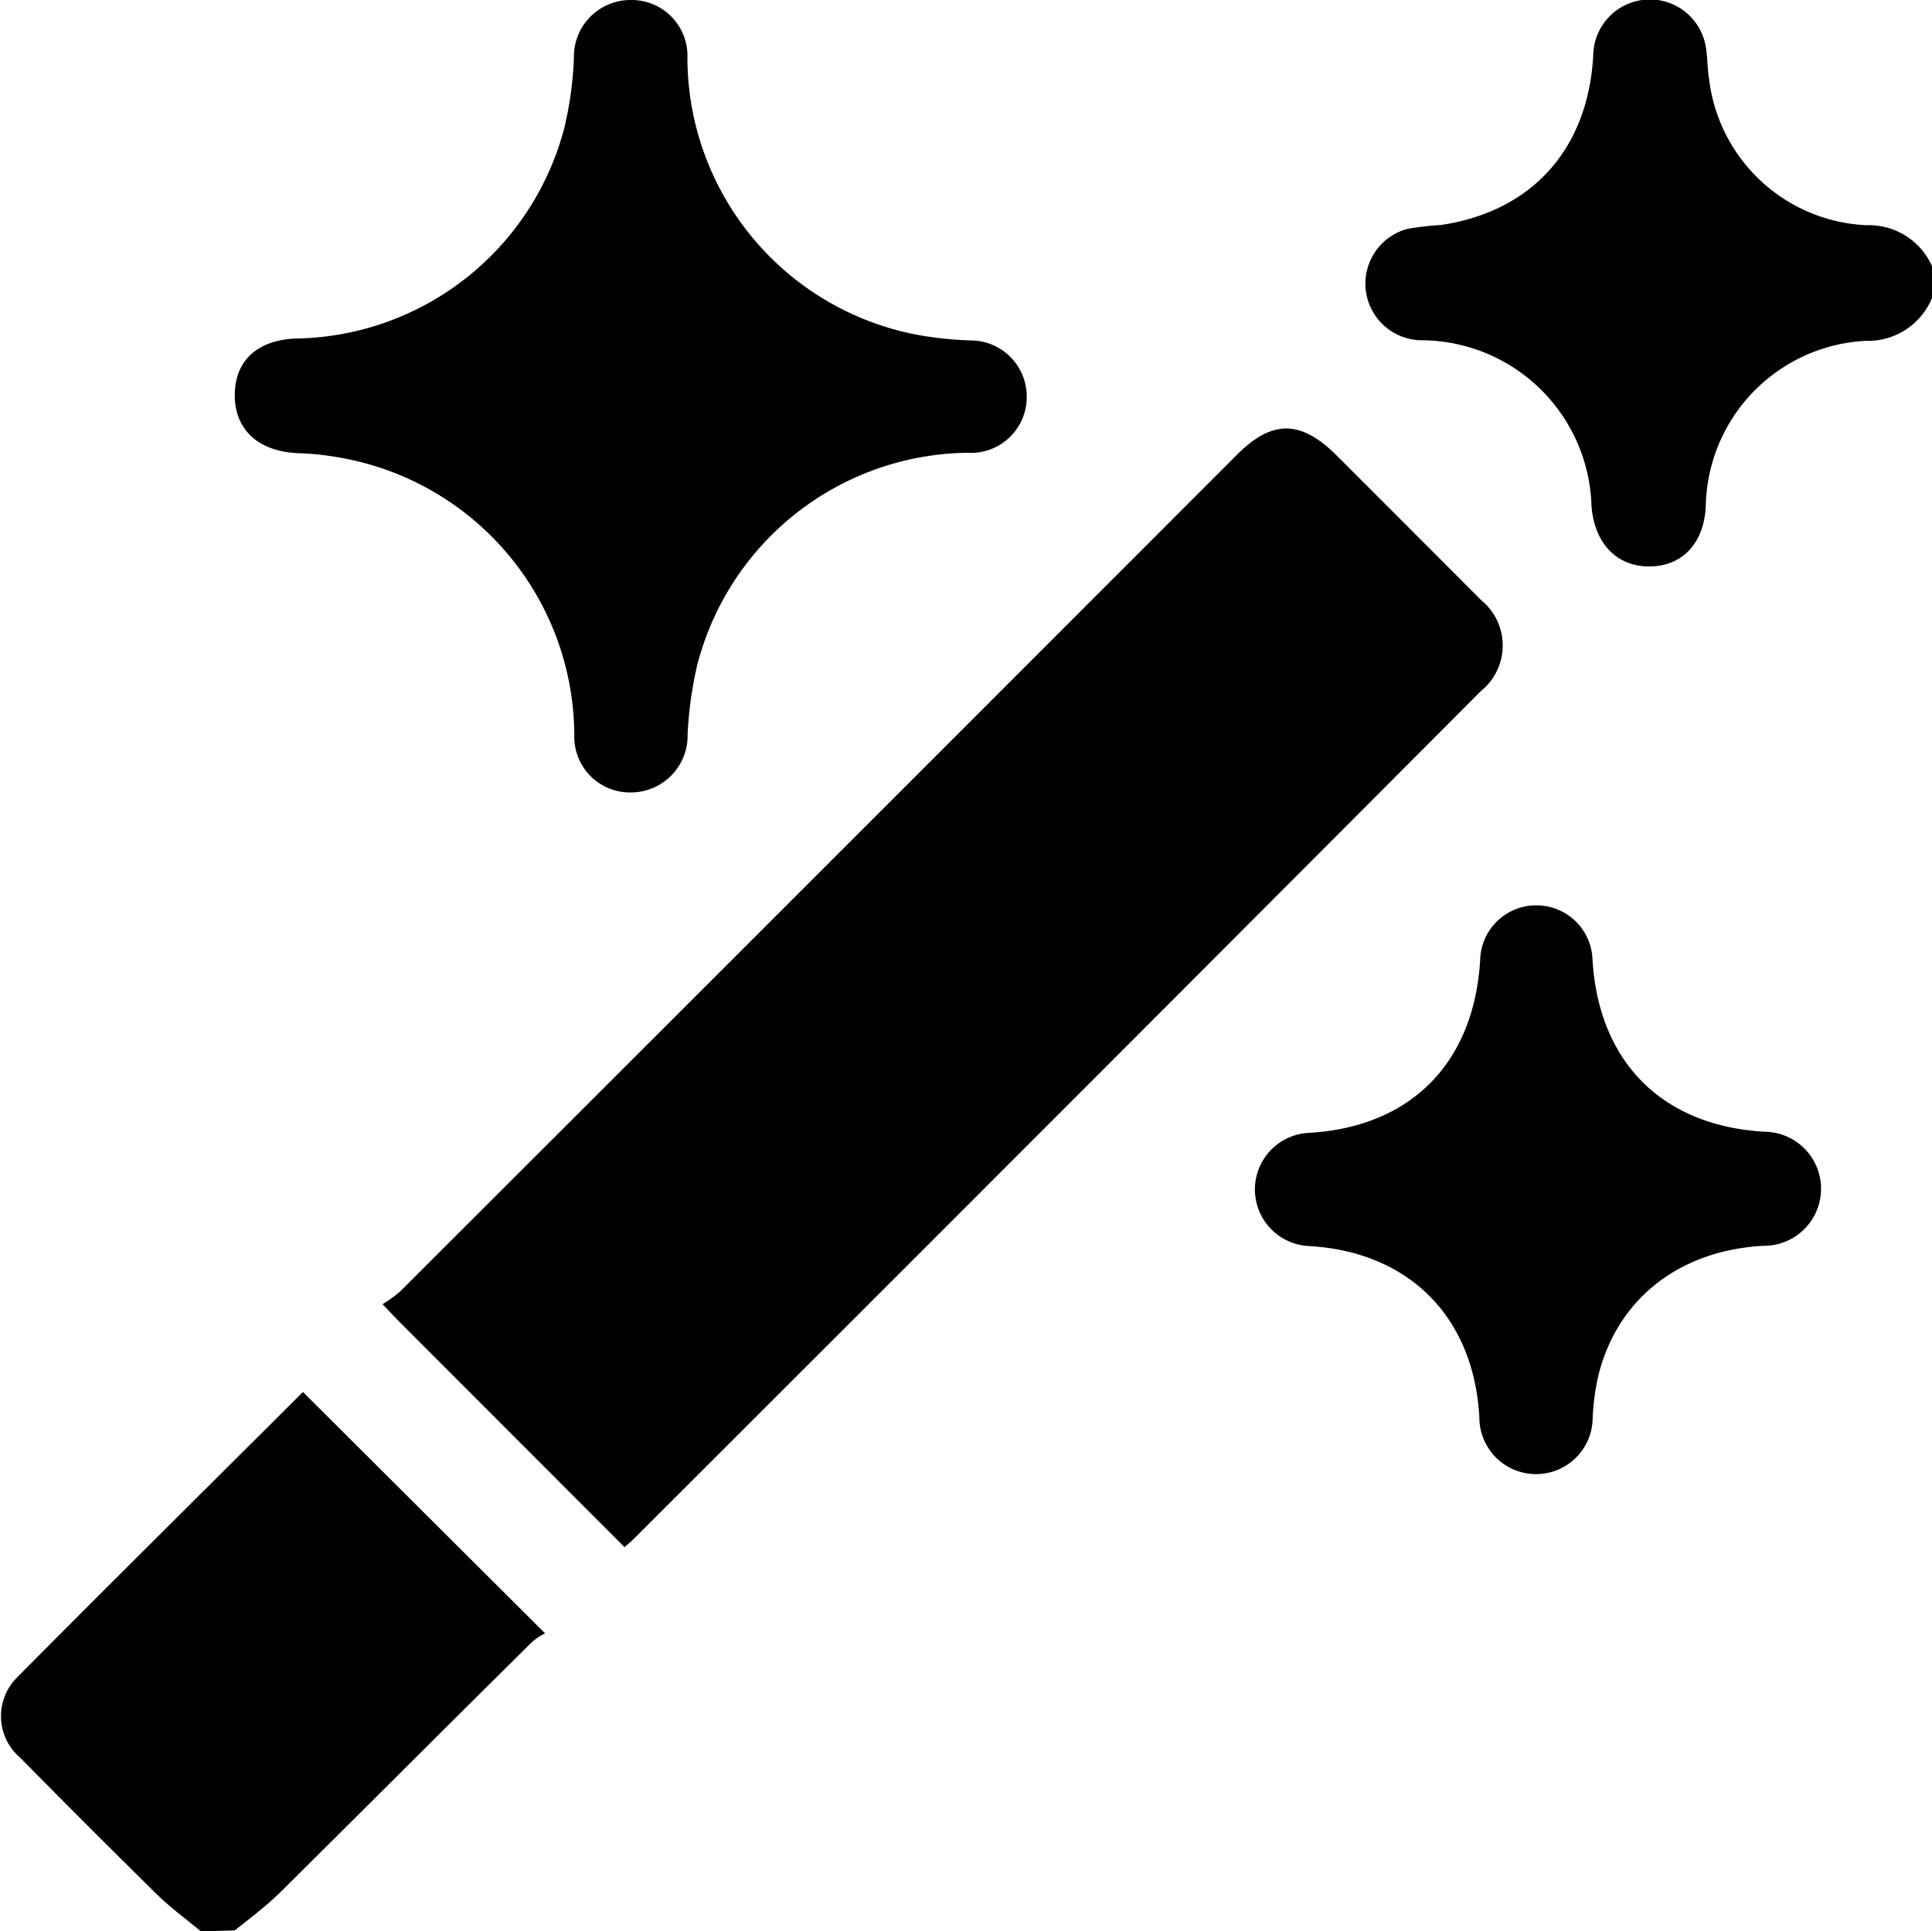 <svg xmlns="http://www.w3.org/2000/svg" viewBox="0 0 99.24 99.22"><g id="Layer_2" data-name="Layer 2"><g id="Layer_1-2" data-name="Layer 1"><path d="M10.32,99.22c-.76-.63-1.56-1.22-2.26-1.9q-3.55-3.5-7-7a2.81,2.81,0,0,1-.19-4.14c4.91-4.95,9.86-9.85,14.69-14.67L28,83.91a3,3,0,0,0-.71.48C23,88.64,18.72,92.92,14.44,97.17c-.74.73-1.59,1.37-2.38,2Z"></path><path d="M99.24,15.31a3.56,3.56,0,0,1-3.4,2.2A8.66,8.66,0,0,0,87.62,26c-.09,1.9-1.19,3.08-2.87,3.1s-2.85-1.16-3-3.11a8.77,8.77,0,0,0-8.7-8.51,2.91,2.91,0,0,1-.76-5.72A14.51,14.51,0,0,1,74,11.56c4.7-.69,7.58-3.91,7.84-8.73a2.91,2.91,0,0,1,5.75-.58c.13.59.1,1.22.2,1.82a8.53,8.53,0,0,0,8.09,7.5,3.55,3.55,0,0,1,3.4,2.19Z"></path><path d="M32.08,79.48,20.42,67.81,19.65,67a6.75,6.75,0,0,0,.89-.64q21.51-21.49,43-43c1.8-1.8,3.26-1.79,5.08,0,2.49,2.49,5,5,7.46,7.47a3,3,0,0,1,0,4.66Q54.37,57.27,32.61,79C32.46,79.16,32.28,79.3,32.08,79.48Z"></path><path d="M52.74,20.38a2.87,2.87,0,0,1-3.08,2.88A14.52,14.52,0,0,0,35.81,34.18a19.87,19.87,0,0,0-.49,3.53,2.92,2.92,0,0,1-2.9,3,2.86,2.86,0,0,1-2.92-2.94A14.53,14.53,0,0,0,17.68,23.55a14.7,14.7,0,0,0-2.39-.27c-2-.09-3.24-1.19-3.23-3s1.23-2.83,3.18-2.89A14.48,14.48,0,0,0,29,6.52,18.89,18.89,0,0,0,29.48,3a2.91,2.91,0,0,1,2.9-3A2.87,2.87,0,0,1,35.31,3a14.51,14.51,0,0,0,11.81,14.2,18.45,18.45,0,0,0,2.78.29A2.88,2.88,0,0,1,52.74,20.38Z"></path><path d="M78.9,46.51a2.88,2.88,0,0,1,2.9,2.77c.31,5.28,3.58,8.56,8.84,8.86A2.91,2.91,0,0,1,90.58,64c-4.29.23-7.48,2.7-8.47,6.63a12.28,12.28,0,0,0-.3,2.19,2.91,2.91,0,0,1-5.82,0c-.28-5.18-3.63-8.53-8.79-8.81a2.91,2.91,0,0,1,0-5.81c5.25-.29,8.51-3.57,8.83-8.87A2.88,2.88,0,0,1,78.9,46.51Z"></path></g></g></svg>